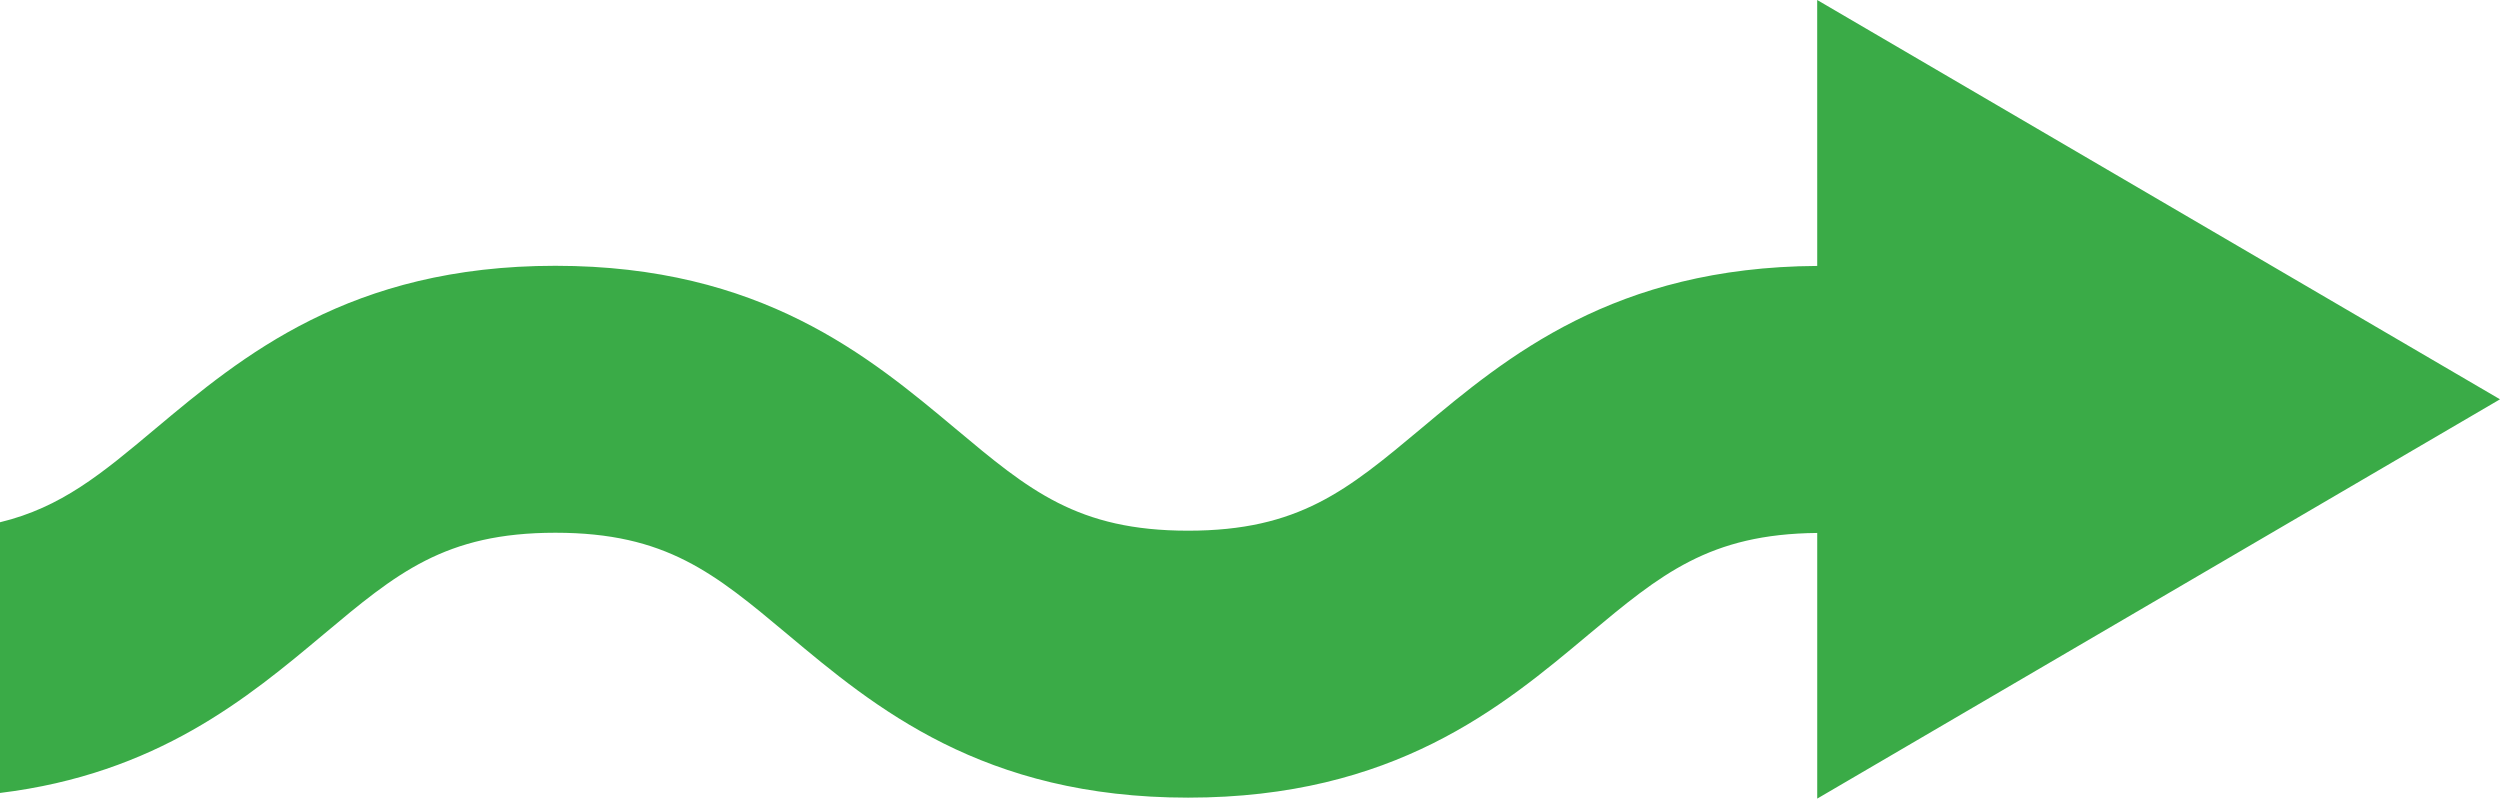 <?xml version="1.0" encoding="UTF-8"?>
<svg width="72px" height="23px" viewBox="0 0 72 23" version="1.1" xmlns="http://www.w3.org/2000/svg" xmlns:xlink="http://www.w3.org/1999/xlink">
    <!-- Generator: sketchtool 49.1 (51147) - http://www.bohemiancoding.com/sketch -->
    <title>3E8B2DFE-C317-4E76-B0AC-1F5C61ECE524-430-000017A1DB05E7E9</title>
    <desc>Created with sketchtool.</desc>
    <defs></defs>
    <g id="Desktop" stroke="none" stroke-width="1" fill="none" fill-rule="evenodd">
        <g id="Residencial_casa_aspectos/-envoltória/-principal" transform="translate(-247, -1294)" fill="#3AAB47">
            <g id="section/residencial/aspectos-construtivos/envoltória/-ilustração" transform="translate(55, 715)">
                <g id="section/-tipo/-residencial/-envoltória/-legenda" transform="translate(187, 524)">
                    <g id="Group-8" transform="translate(3, 55)">
                        <path d="M17.995,15.343 C21.185,15.343 22.578,16.51 24.687,18.274 C27.185,20.366 30.296,22.972 36.217,22.972 C42.14,22.972 45.252,20.37 47.75,18.275 C49.836,16.534 51.228,15.379 54.336,15.349 L54.336,23 L74,11.5 L54.335,0 L54.336,7.659 C48.488,7.693 45.398,10.271 42.917,12.351 C40.804,14.116 39.41,15.284 36.217,15.284 C33.027,15.284 31.633,14.115 29.525,12.351 C27.026,10.261 23.916,7.655 17.995,7.655 C12.077,7.654 8.969,10.26 6.472,12.349 C4.928,13.645 3.766,14.614 2,15.041 L2,22.837 C6.52,22.286 9.148,20.088 11.314,18.274 C13.419,16.51 14.811,15.343 17.995,15.343" id="Page-1"></path>
                    </g>
                </g>
            </g>
        </g>
    </g>
</svg>